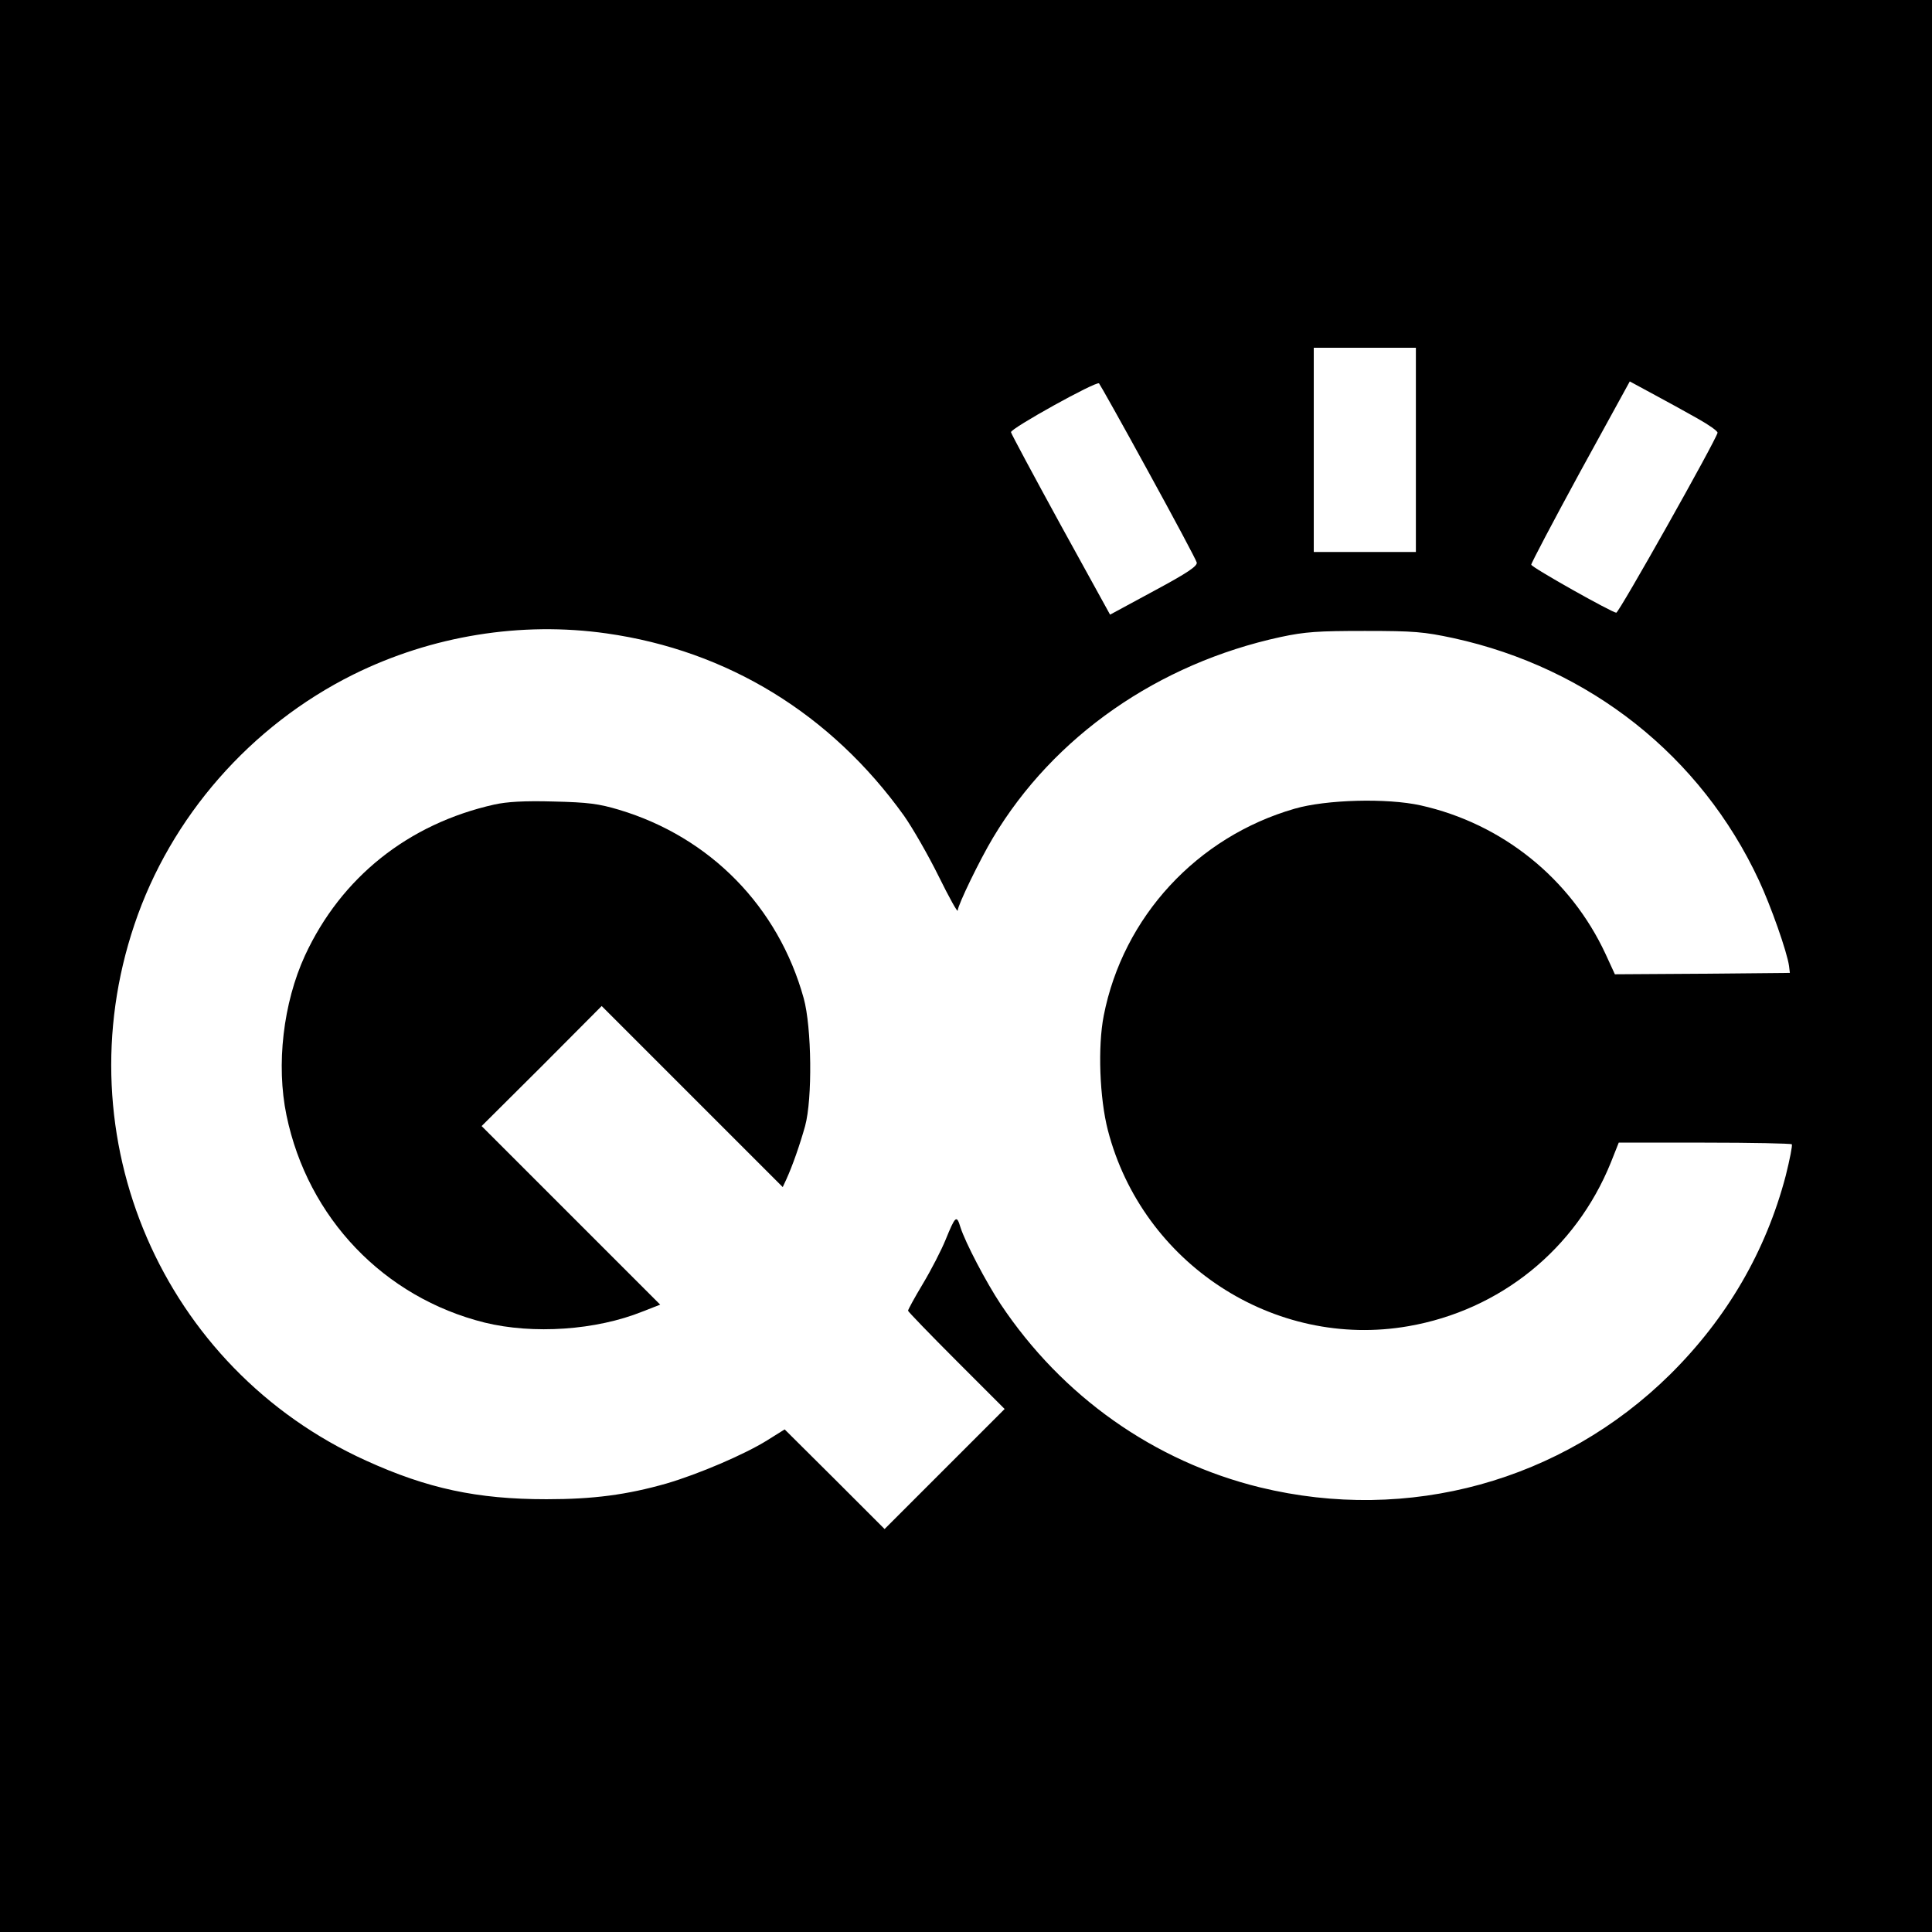 <?xml version="1.0" standalone="no"?>
<!DOCTYPE svg PUBLIC "-//W3C//DTD SVG 20010904//EN"
 "http://www.w3.org/TR/2001/REC-SVG-20010904/DTD/svg10.dtd">
<svg version="1.0" xmlns="http://www.w3.org/2000/svg"
 width="700pt" height="700pt" viewBox="0 0 700 700"
 preserveAspectRatio="xMidYMid meet">
<g transform="translate(0,700) scale(0.1,-0.1)"
fill="#000000" stroke="none">
<path d="M0 3500 l0 -3500 3500 0 3500 0 0 3500 0 3500 -3500 0 -3500 0 0
-3500z m5130 1870 l0 -370 -185 0 -185 0 0 370 0 370 185 0 185 0 0 -370z
m-970 -78 c95 -173 174 -321 176 -330 3 -13 -34 -38 -155 -103 l-159 -86 -179
325 c-98 179 -179 330 -180 336 -3 13 309 186 319 177 3 -3 84 -147 178 -319z
m1990 192 c41 -23 74 -46 73 -52 -6 -28 -357 -652 -367 -652 -16 1 -305 163
-308 174 -1 4 79 156 177 336 l180 328 85 -46 c47 -25 119 -65 160 -88z
m-3952 -779 c438 -62 813 -292 1077 -660 31 -44 88 -143 126 -220 38 -77 69
-133 69 -124 0 19 80 184 128 264 220 368 599 631 1042 727 89 19 135 22 305
22 179 0 213 -3 321 -26 494 -108 897 -427 1107 -878 43 -92 102 -259 109
-310 l3 -25 -317 -3 -317 -2 -34 74 c-127 273 -374 472 -670 538 -122 27 -342
21 -456 -12 -354 -102 -622 -392 -692 -750 -22 -112 -15 -299 15 -415 125
-483 603 -795 1089 -710 333 58 606 279 733 592 l29 73 311 0 c171 0 313 -3
316 -6 3 -3 -7 -54 -22 -114 -72 -274 -213 -516 -419 -720 -392 -387 -948
-540 -1486 -409 -383 94 -716 329 -939 663 -53 80 -128 223 -146 279 -14 46
-18 43 -54 -45 -15 -37 -52 -109 -82 -159 -30 -50 -54 -94 -54 -98 0 -3 79
-85 175 -181 l175 -175 -217 -217 -218 -218 -181 181 -181 180 -64 -40 c-82
-51 -248 -122 -364 -156 -144 -41 -265 -57 -435 -57 -252 0 -432 39 -654 140
-738 335 -1099 1171 -839 1942 131 390 421 721 793 906 285 141 608 193 918
149z"/>
<path d="M1791 4085 c-312 -70 -555 -264 -686 -547 -79 -172 -105 -396 -67
-579 77 -372 353 -660 718 -751 176 -43 403 -28 572 40 l64 25 -323 323 -324
324 218 217 217 218 328 -328 328 -328 13 28 c22 48 49 125 68 193 27 99 24
358 -5 463 -92 332 -339 584 -669 683 -74 22 -111 27 -238 30 -106 3 -169 -1
-214 -11z"/>
</g>
</svg>

